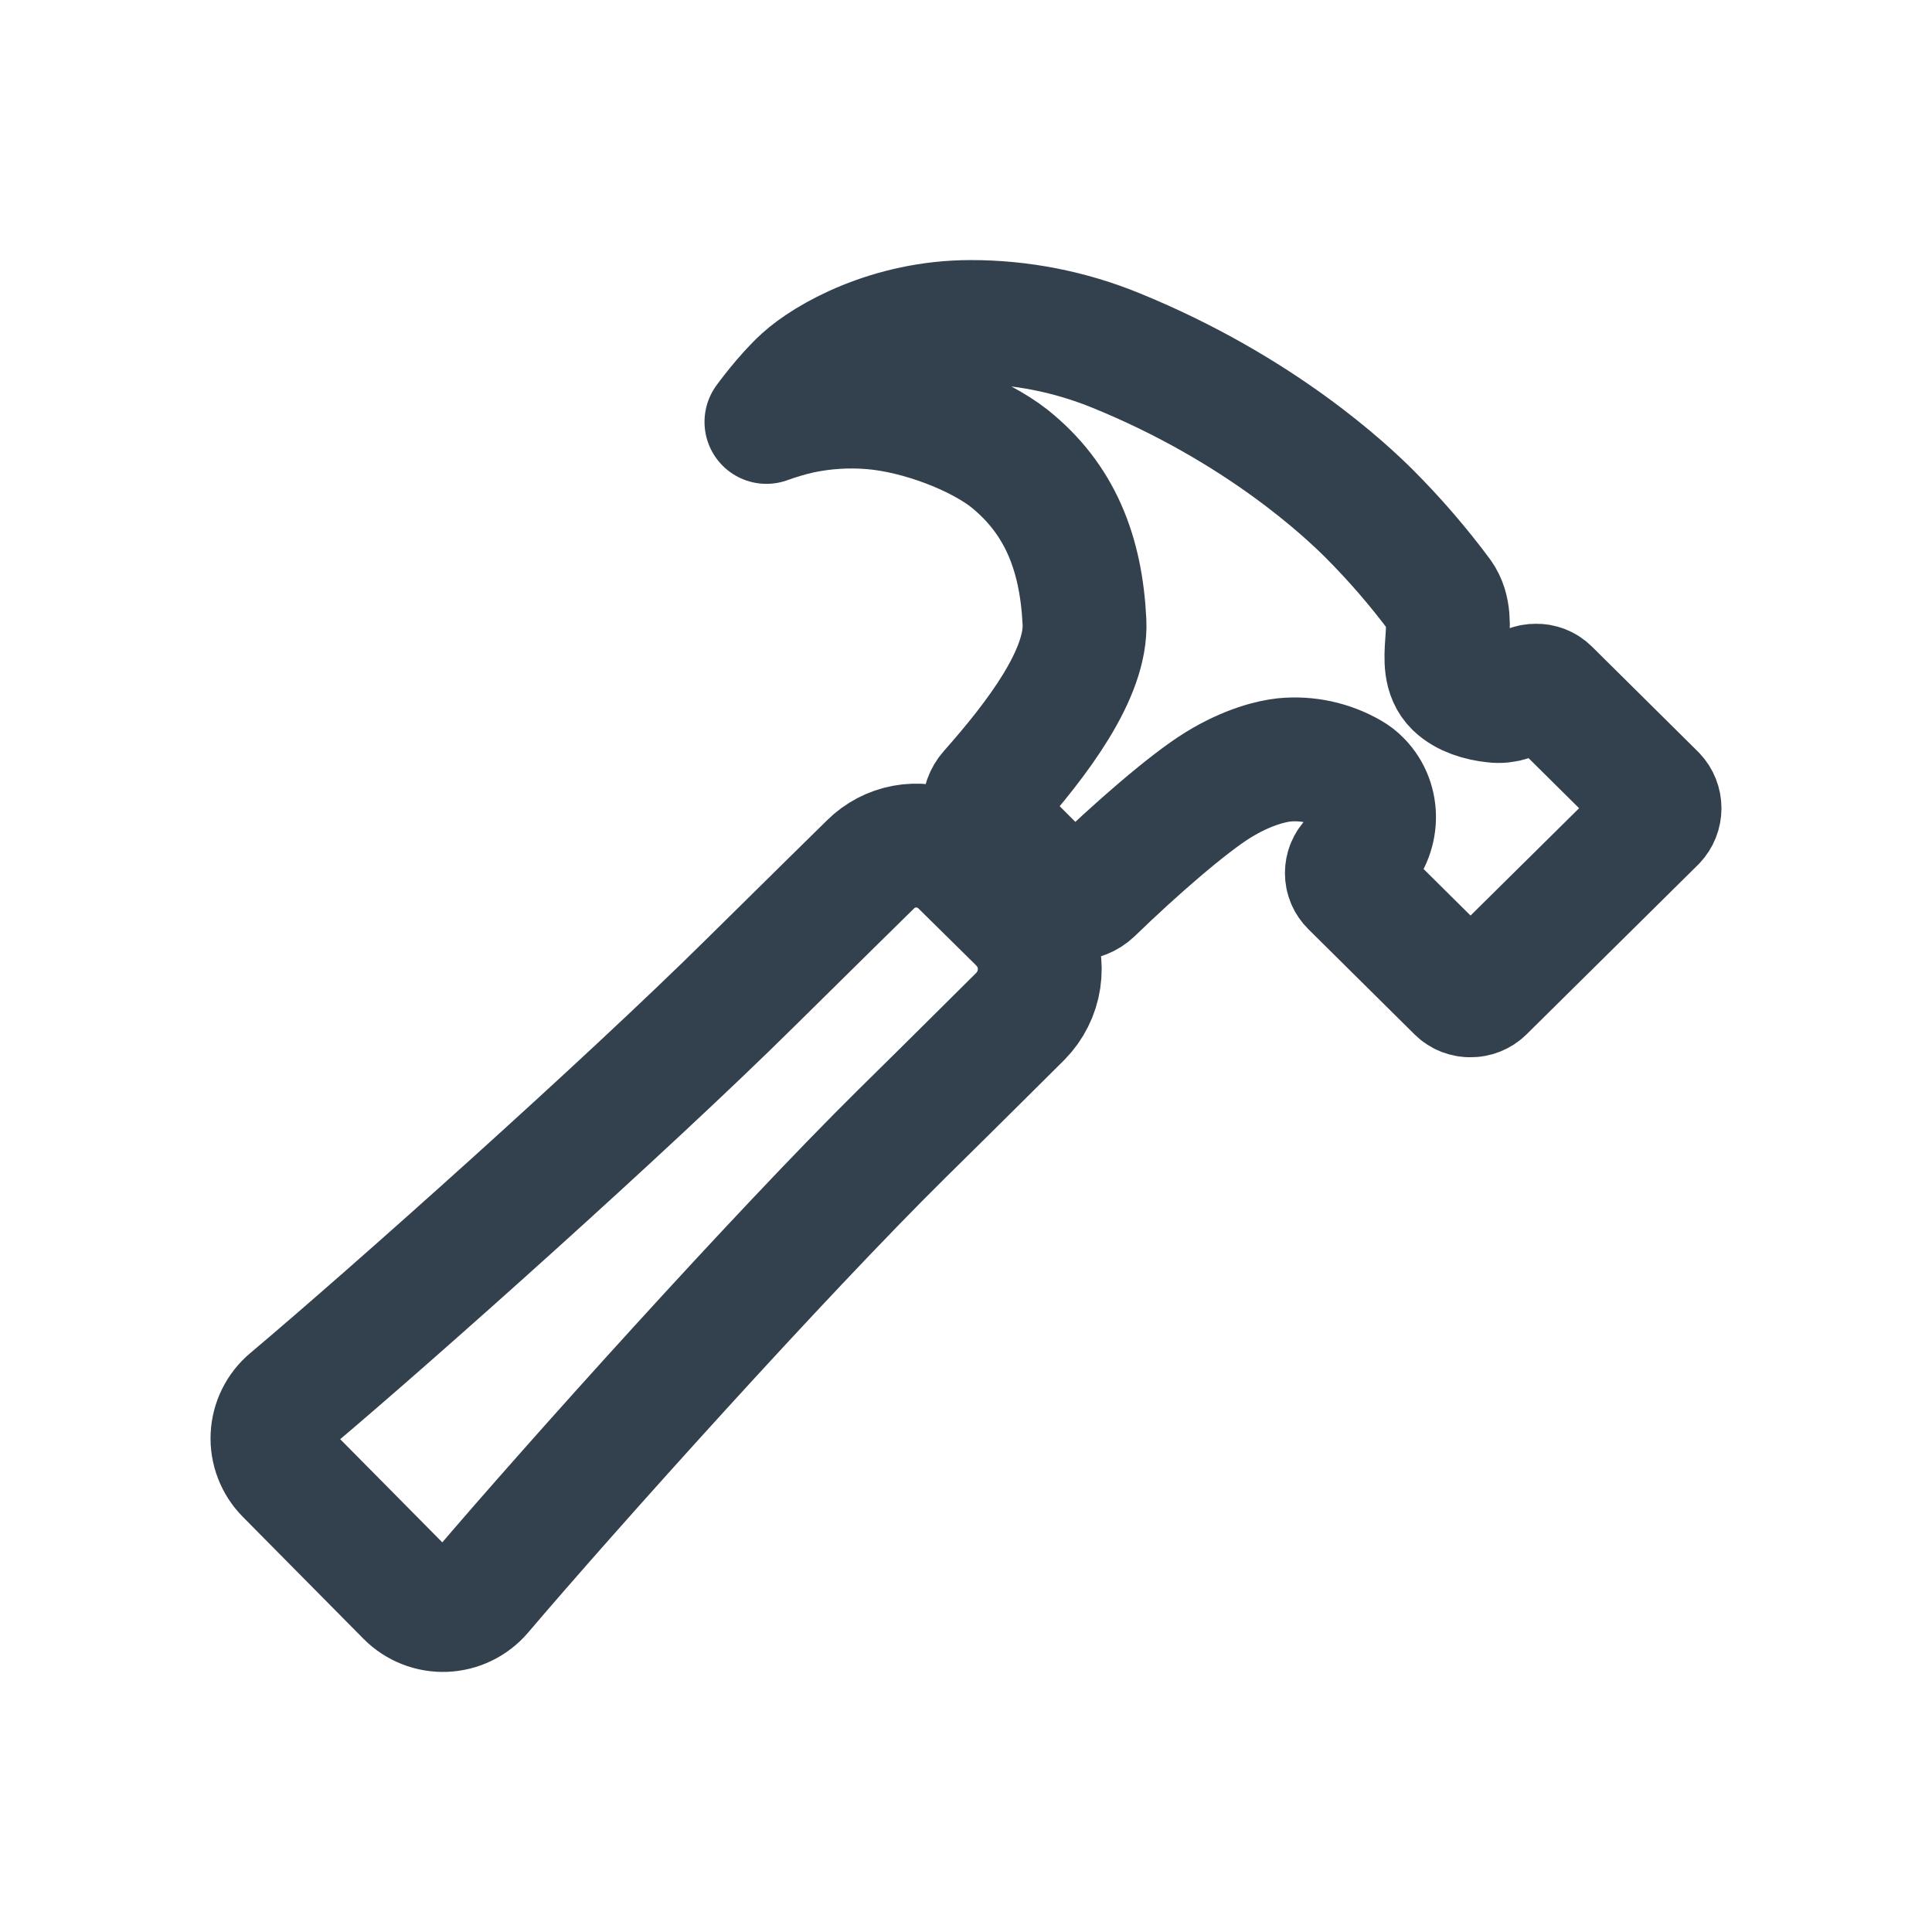 <svg width="78" height="78" viewBox="0 0 78 78" fill="none" xmlns="http://www.w3.org/2000/svg">
<path d="M41.677 37.88C41.54 37.63 41.368 37.4 41.167 37.197L38.875 34.936C38.64 34.696 38.361 34.502 38.055 34.364C37.573 34.15 37.037 34.085 36.517 34.181C35.998 34.276 35.52 34.526 35.145 34.898C34.35 35.681 32.896 37.108 30.271 39.701C25.251 44.666 15.931 52.988 11.716 56.538C11.504 56.715 11.331 56.935 11.208 57.183C11.085 57.431 11.015 57.702 11.002 57.979C10.989 58.255 11.034 58.531 11.134 58.79C11.233 59.048 11.385 59.283 11.58 59.48L16.455 64.407C16.651 64.604 16.886 64.758 17.145 64.86C17.403 64.962 17.68 65.009 17.958 64.999C18.236 64.988 18.509 64.92 18.759 64.799C19.01 64.678 19.232 64.507 19.413 64.296C23.068 60.001 31.45 50.674 36.411 45.771C38.96 43.264 40.389 41.824 41.197 41.029C41.598 40.622 41.861 40.098 41.947 39.532C42.033 38.967 41.939 38.389 41.677 37.88ZM66.801 32.131L62.513 27.882C62.447 27.817 62.369 27.765 62.283 27.731C62.197 27.697 62.105 27.681 62.013 27.683C61.92 27.682 61.829 27.698 61.743 27.733C61.657 27.767 61.579 27.817 61.513 27.882C61.358 28.037 61.171 28.155 60.964 28.226C60.757 28.296 60.536 28.319 60.319 28.291C59.759 28.23 59.163 28.056 58.778 27.683C57.903 26.826 58.914 25.139 58.144 24.059C57.265 22.877 56.301 21.761 55.26 20.72C54.377 19.845 50.909 16.537 45.067 14.155C43.203 13.391 41.207 12.999 39.193 13C35.899 13 33.367 14.47 32.443 15.313C31.708 15.978 30.943 17.034 30.943 17.034C31.385 16.873 31.836 16.74 32.294 16.634C33.25 16.43 34.23 16.367 35.204 16.448C37.149 16.609 39.492 17.522 40.75 18.509C42.776 20.134 43.647 22.307 43.783 25.111C43.883 27.197 41.88 29.83 39.979 31.977C39.811 32.166 39.723 32.412 39.733 32.664C39.742 32.916 39.848 33.155 40.029 33.331L42.683 35.984C42.868 36.167 43.117 36.27 43.377 36.273C43.637 36.275 43.888 36.176 44.076 35.997C45.817 34.308 47.962 32.439 49.178 31.69C50.394 30.942 51.375 30.73 51.846 30.679C52.772 30.589 53.703 30.791 54.508 31.256C54.65 31.337 54.78 31.437 54.893 31.554C55.701 32.374 55.652 33.713 54.831 34.521L54.581 34.757C54.516 34.821 54.464 34.897 54.429 34.981C54.394 35.065 54.376 35.156 54.376 35.247C54.376 35.338 54.394 35.428 54.429 35.512C54.464 35.596 54.516 35.673 54.581 35.737L58.869 39.986C58.935 40.051 59.013 40.102 59.099 40.136C59.185 40.169 59.277 40.186 59.369 40.183C59.555 40.186 59.735 40.115 59.869 39.986L66.801 33.131C66.929 32.996 67 32.817 67 32.631C67 32.445 66.929 32.266 66.801 32.131Z" stroke="#33404D" stroke-width="5" stroke-linecap="round" stroke-linejoin="round"/>
</svg>
